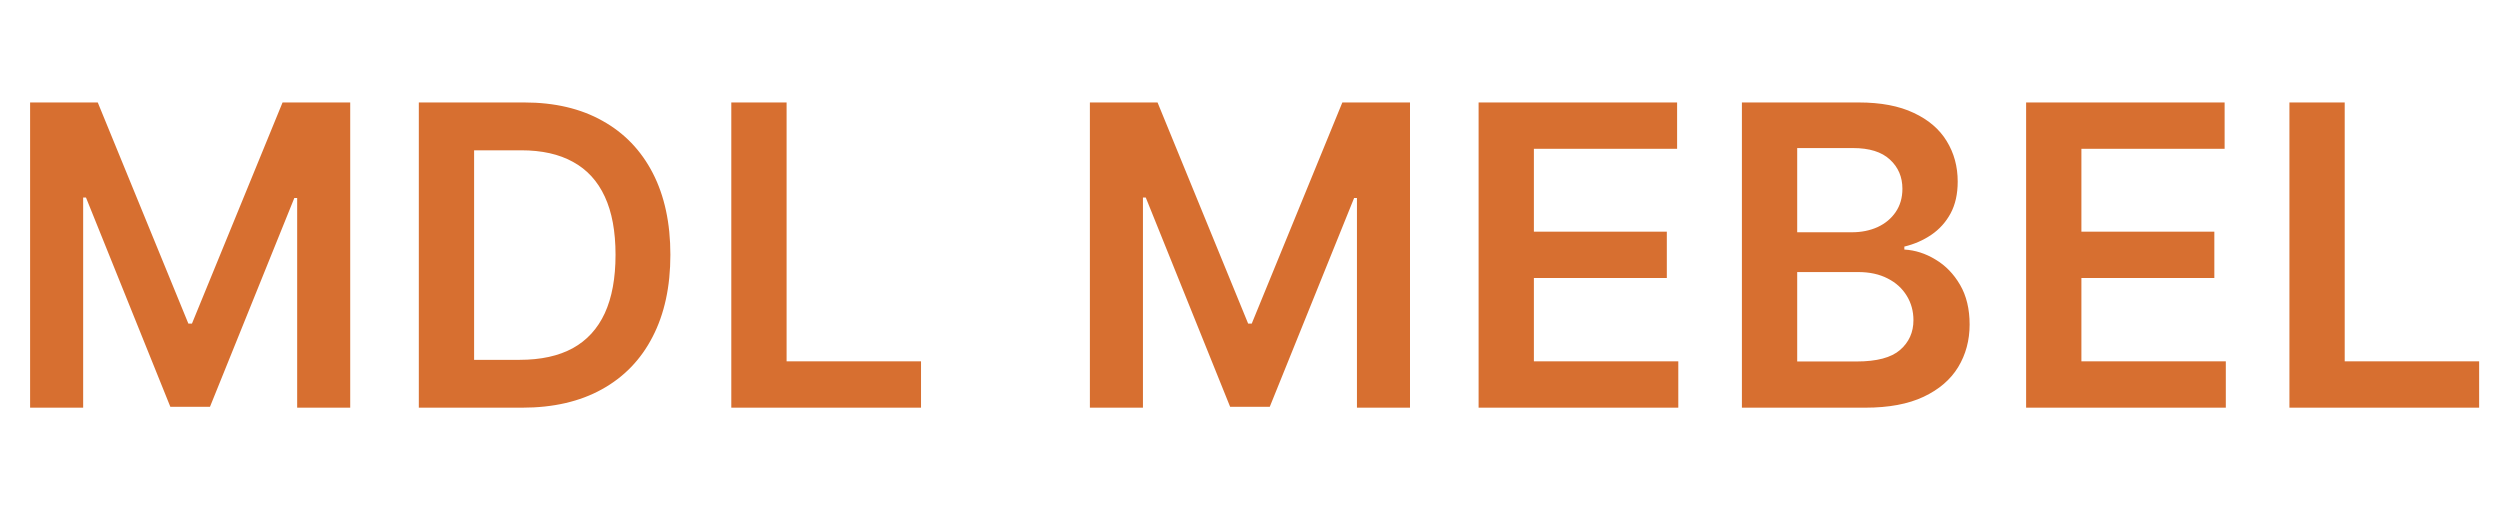 <?xml version="1.0" encoding="UTF-8"?>
<svg xmlns="http://www.w3.org/2000/svg" width="417" height="85" viewBox="0 0 417 85" fill="none">
  <path d="M5.021 17.091H16.307L31.421 53.98H32.017L47.131 17.091H58.416V68H49.567V33.025H49.094L35.025 67.851H28.413L14.343 32.95H13.871V68H5.021V17.091ZM87.11 68H69.859V17.091H87.458C92.513 17.091 96.855 18.11 100.484 20.148C104.13 22.17 106.93 25.079 108.886 28.874C110.841 32.669 111.819 37.209 111.819 42.496C111.819 47.799 110.833 52.356 108.861 56.168C106.905 59.979 104.08 62.904 100.384 64.942C96.705 66.981 92.281 68 87.11 68ZM79.081 60.021H86.663C90.209 60.021 93.167 59.374 95.537 58.082C97.907 56.773 99.688 54.825 100.882 52.24C102.075 49.638 102.671 46.39 102.671 42.496C102.671 38.601 102.075 35.37 100.882 32.801C99.688 30.216 97.923 28.285 95.587 27.009C93.267 25.717 90.383 25.07 86.936 25.07H79.081V60.021ZM121.981 68V17.091H131.204V60.269H153.626V68H121.981ZM181.793 17.091H193.079L208.192 53.98H208.789L223.903 17.091H235.188V68H226.339V33.025H225.866L211.797 67.851H205.185L191.115 32.95H190.643V68H181.793V17.091ZM246.631 68V17.091H279.741V24.822H255.853V38.643H278.026V46.374H255.853V60.269H279.94V68H246.631ZM290.55 68V17.091H310.039C313.718 17.091 316.775 17.671 319.211 18.831C321.664 19.974 323.495 21.541 324.705 23.529C325.931 25.518 326.545 27.771 326.545 30.291C326.545 32.362 326.147 34.135 325.351 35.61C324.556 37.068 323.487 38.253 322.145 39.165C320.802 40.076 319.303 40.731 317.645 41.129V41.626C319.452 41.725 321.183 42.28 322.841 43.291C324.514 44.285 325.882 45.694 326.942 47.517C328.003 49.34 328.533 51.544 328.533 54.129C328.533 56.764 327.895 59.134 326.619 61.239C325.343 63.327 323.421 64.976 320.852 66.185C318.283 67.395 315.052 68 311.157 68H290.55ZM299.773 60.294H309.691C313.038 60.294 315.45 59.656 316.924 58.38C318.416 57.087 319.162 55.43 319.162 53.408C319.162 51.9 318.789 50.541 318.043 49.332C317.297 48.105 316.237 47.144 314.861 46.448C313.486 45.736 311.845 45.379 309.939 45.379H299.773V60.294ZM299.773 38.742H308.895C310.486 38.742 311.92 38.452 313.196 37.872C314.472 37.276 315.474 36.439 316.204 35.361C316.949 34.268 317.322 32.975 317.322 31.484C317.322 29.512 316.626 27.887 315.234 26.611C313.859 25.335 311.812 24.697 309.094 24.697H299.773V38.742ZM337.956 68V17.091H371.067V24.822H347.178V38.643H369.352V46.374H347.178V60.269H371.266V68H337.956ZM381.876 68V17.091H391.098V60.269H413.52V68H381.876Z" fill="#D76F30"></path>
</svg>
